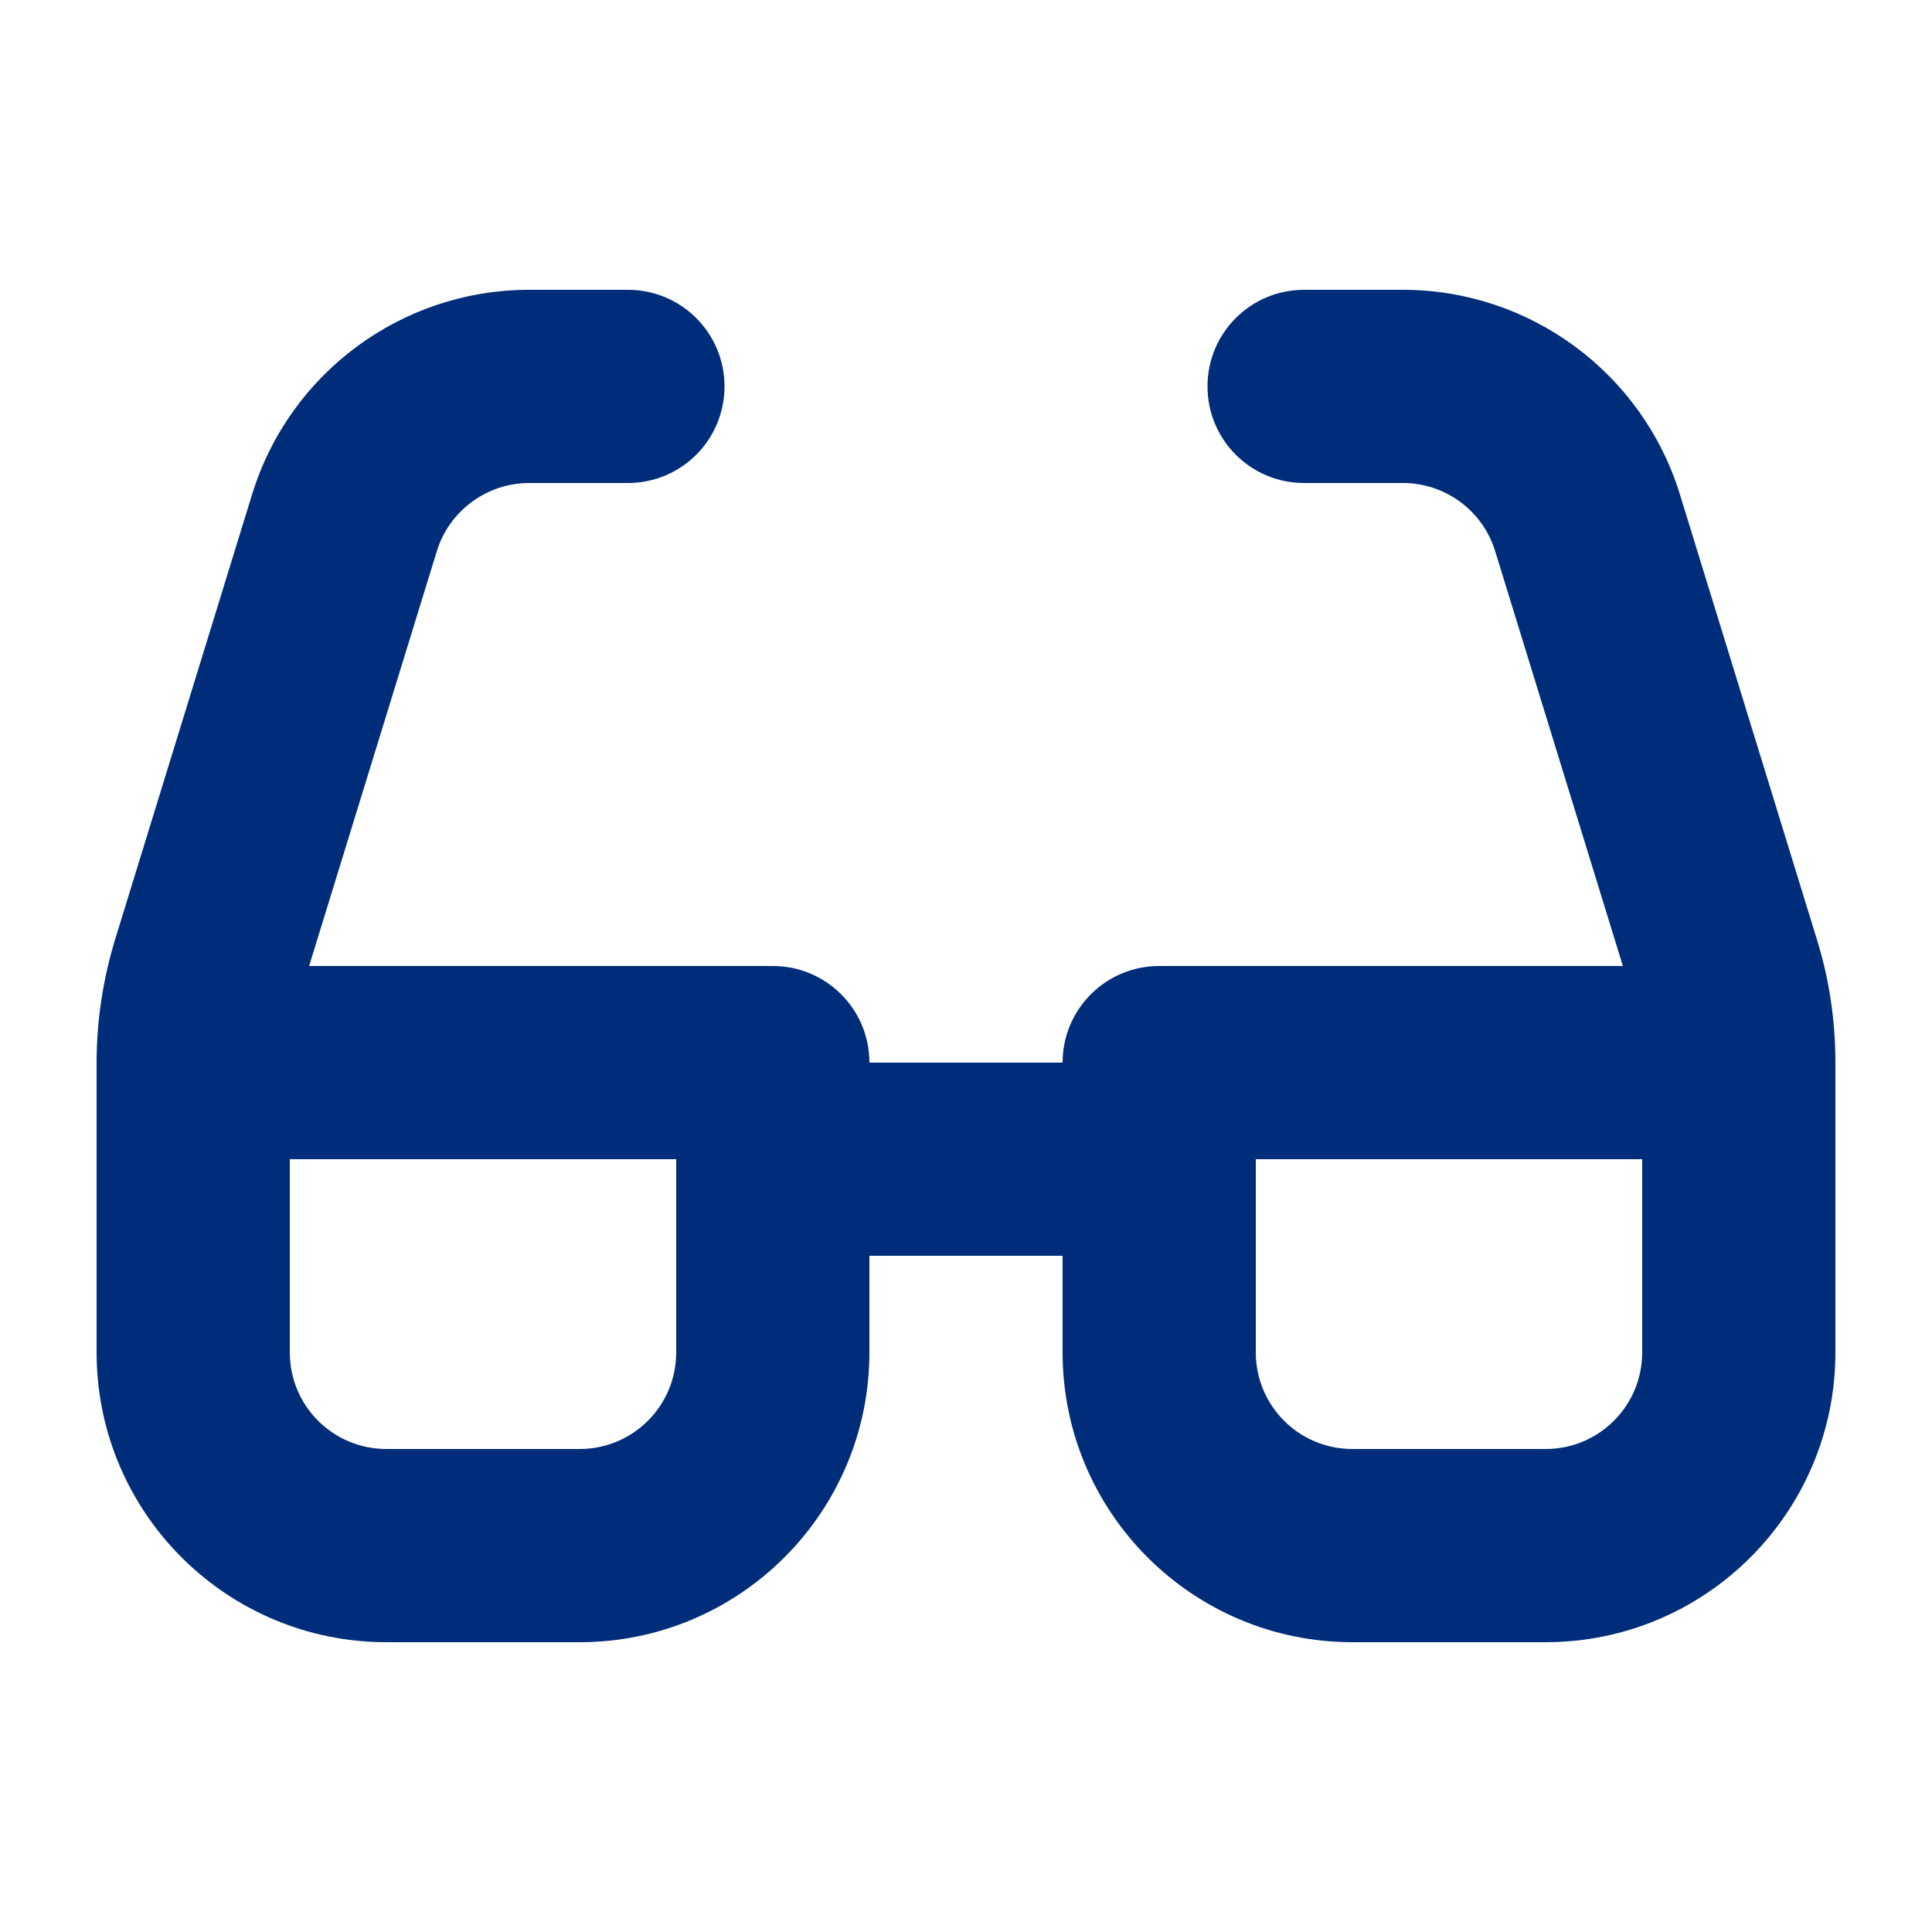 <svg xmlns="http://www.w3.org/2000/svg" viewBox="0 0 640 640"><!--!Font Awesome Free 7.0.0 by @fontawesome - https://fontawesome.com License - https://fontawesome.com/license/free Copyright 2025 Fonticons, Inc.--><path fill="#002d7a" d="M175.3 160C161.3 160 148.8 169.2 144.7 182.6L102.4 320L256 320C273.7 320 288 334.3 288 352L352 352C352 334.3 366.3 320 384 320L537.6 320L495.3 182.6C491.2 169.2 478.8 160 464.7 160L432 160C414.3 160 400 145.7 400 128C400 110.3 414.3 96 432 96L464.7 96C506.8 96 544.1 123.5 556.5 163.8L601.9 311.3C606 324.5 608 338.2 608 352L608 448C608 501 565 544 512 544L448 544C395 544 352 501 352 448L352 416L288 416L288 448C288 501 245 544 192 544L128 544C75 544 32 501 32 448L32 352C32 338.2 34.1 324.5 38.1 311.3L83.5 163.8C95.9 123.5 133.1 96 175.3 96L208 96C225.7 96 240 110.3 240 128C240 145.7 225.7 160 208 160L175.3 160zM96 384L96 448C96 465.7 110.3 480 128 480L192 480C209.7 480 224 465.7 224 448L224 384L96 384zM512 480C529.7 480 544 465.7 544 448L544 384L416 384L416 448C416 465.7 430.3 480 448 480L512 480z"/></svg>